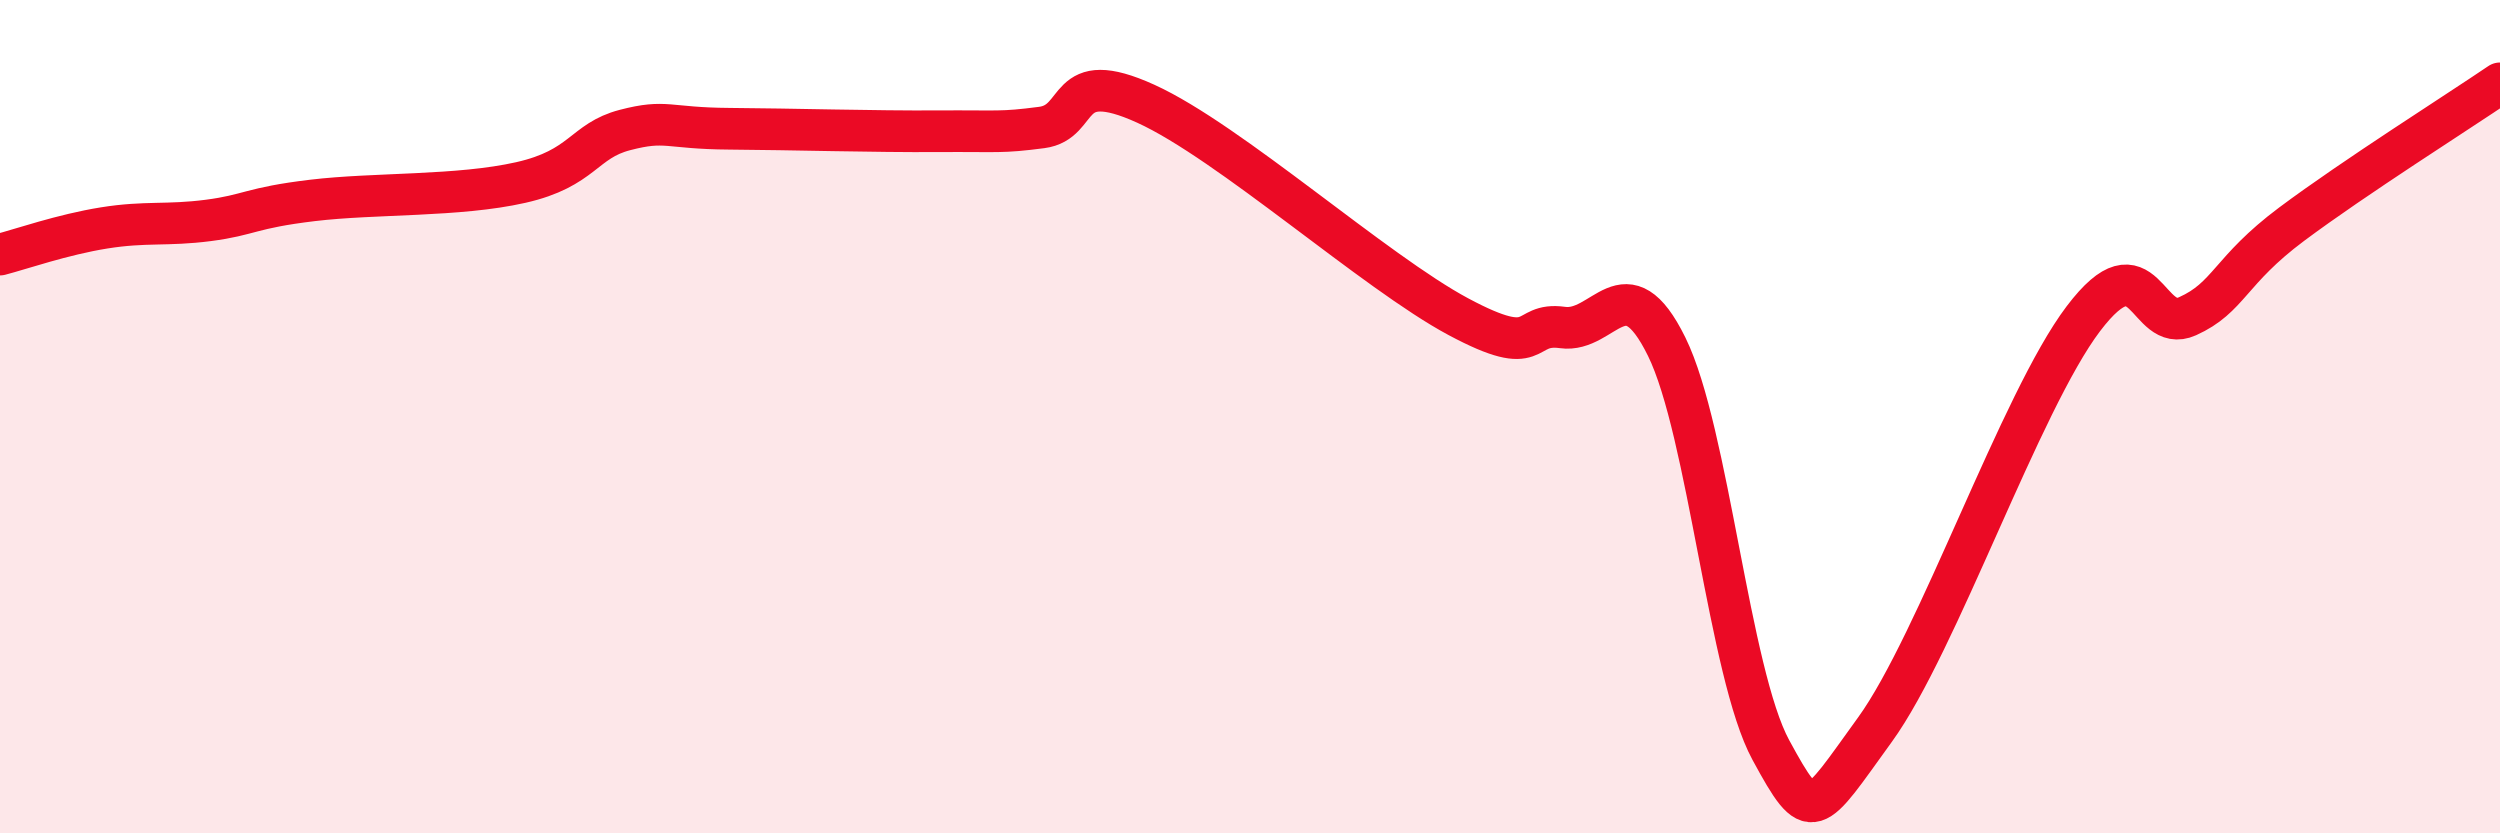 
    <svg width="60" height="20" viewBox="0 0 60 20" xmlns="http://www.w3.org/2000/svg">
      <path
        d="M 0,6.11 C 0.5,5.98 1.5,5.63 2.5,5.47 C 3.5,5.31 4,5.42 5,5.29 C 6,5.16 6,4.99 7.5,4.81 C 9,4.63 11,4.72 12.5,4.38 C 14,4.04 14,3.38 15,3.12 C 16,2.86 16,3.08 17.5,3.09 C 19,3.1 21,3.16 22.5,3.15 C 24,3.14 24,3.19 25,3.06 C 26,2.93 25.5,1.58 27.5,2.49 C 29.5,3.4 33,6.53 35,7.6 C 37,8.67 36.5,7.72 37.5,7.86 C 38.5,8 39,6.29 40,8.32 C 41,10.35 41.5,16.16 42.5,18 C 43.5,19.84 43.5,19.58 45,17.51 C 46.5,15.44 48.5,9.63 50,7.65 C 51.5,5.67 51.5,8.04 52.5,7.59 C 53.5,7.14 53.5,6.5 55,5.38 C 56.5,4.26 59,2.68 60,2L60 20L0 20Z"
        fill="#EB0A25"
        opacity="0.1"
        stroke-linecap="round"
        stroke-linejoin="round"
      />
      <path
        d="M 0,6.11 C 0.5,5.98 1.5,5.63 2.5,5.47 C 3.5,5.31 4,5.42 5,5.29 C 6,5.16 6,4.99 7.5,4.81 C 9,4.63 11,4.72 12.5,4.38 C 14,4.04 14,3.38 15,3.12 C 16,2.86 16,3.08 17.5,3.09 C 19,3.1 21,3.16 22.5,3.15 C 24,3.14 24,3.19 25,3.06 C 26,2.93 25.5,1.58 27.5,2.49 C 29.5,3.4 33,6.53 35,7.6 C 37,8.67 36.5,7.72 37.5,7.86 C 38.5,8 39,6.29 40,8.32 C 41,10.35 41.5,16.16 42.5,18 C 43.5,19.84 43.5,19.58 45,17.51 C 46.5,15.44 48.5,9.63 50,7.65 C 51.5,5.67 51.5,8.04 52.5,7.59 C 53.5,7.14 53.5,6.5 55,5.38 C 56.5,4.26 59,2.68 60,2"
        stroke="#EB0A25"
        stroke-width="1"
        fill="none"
        stroke-linecap="round"
        stroke-linejoin="round"
      />
    </svg>
  